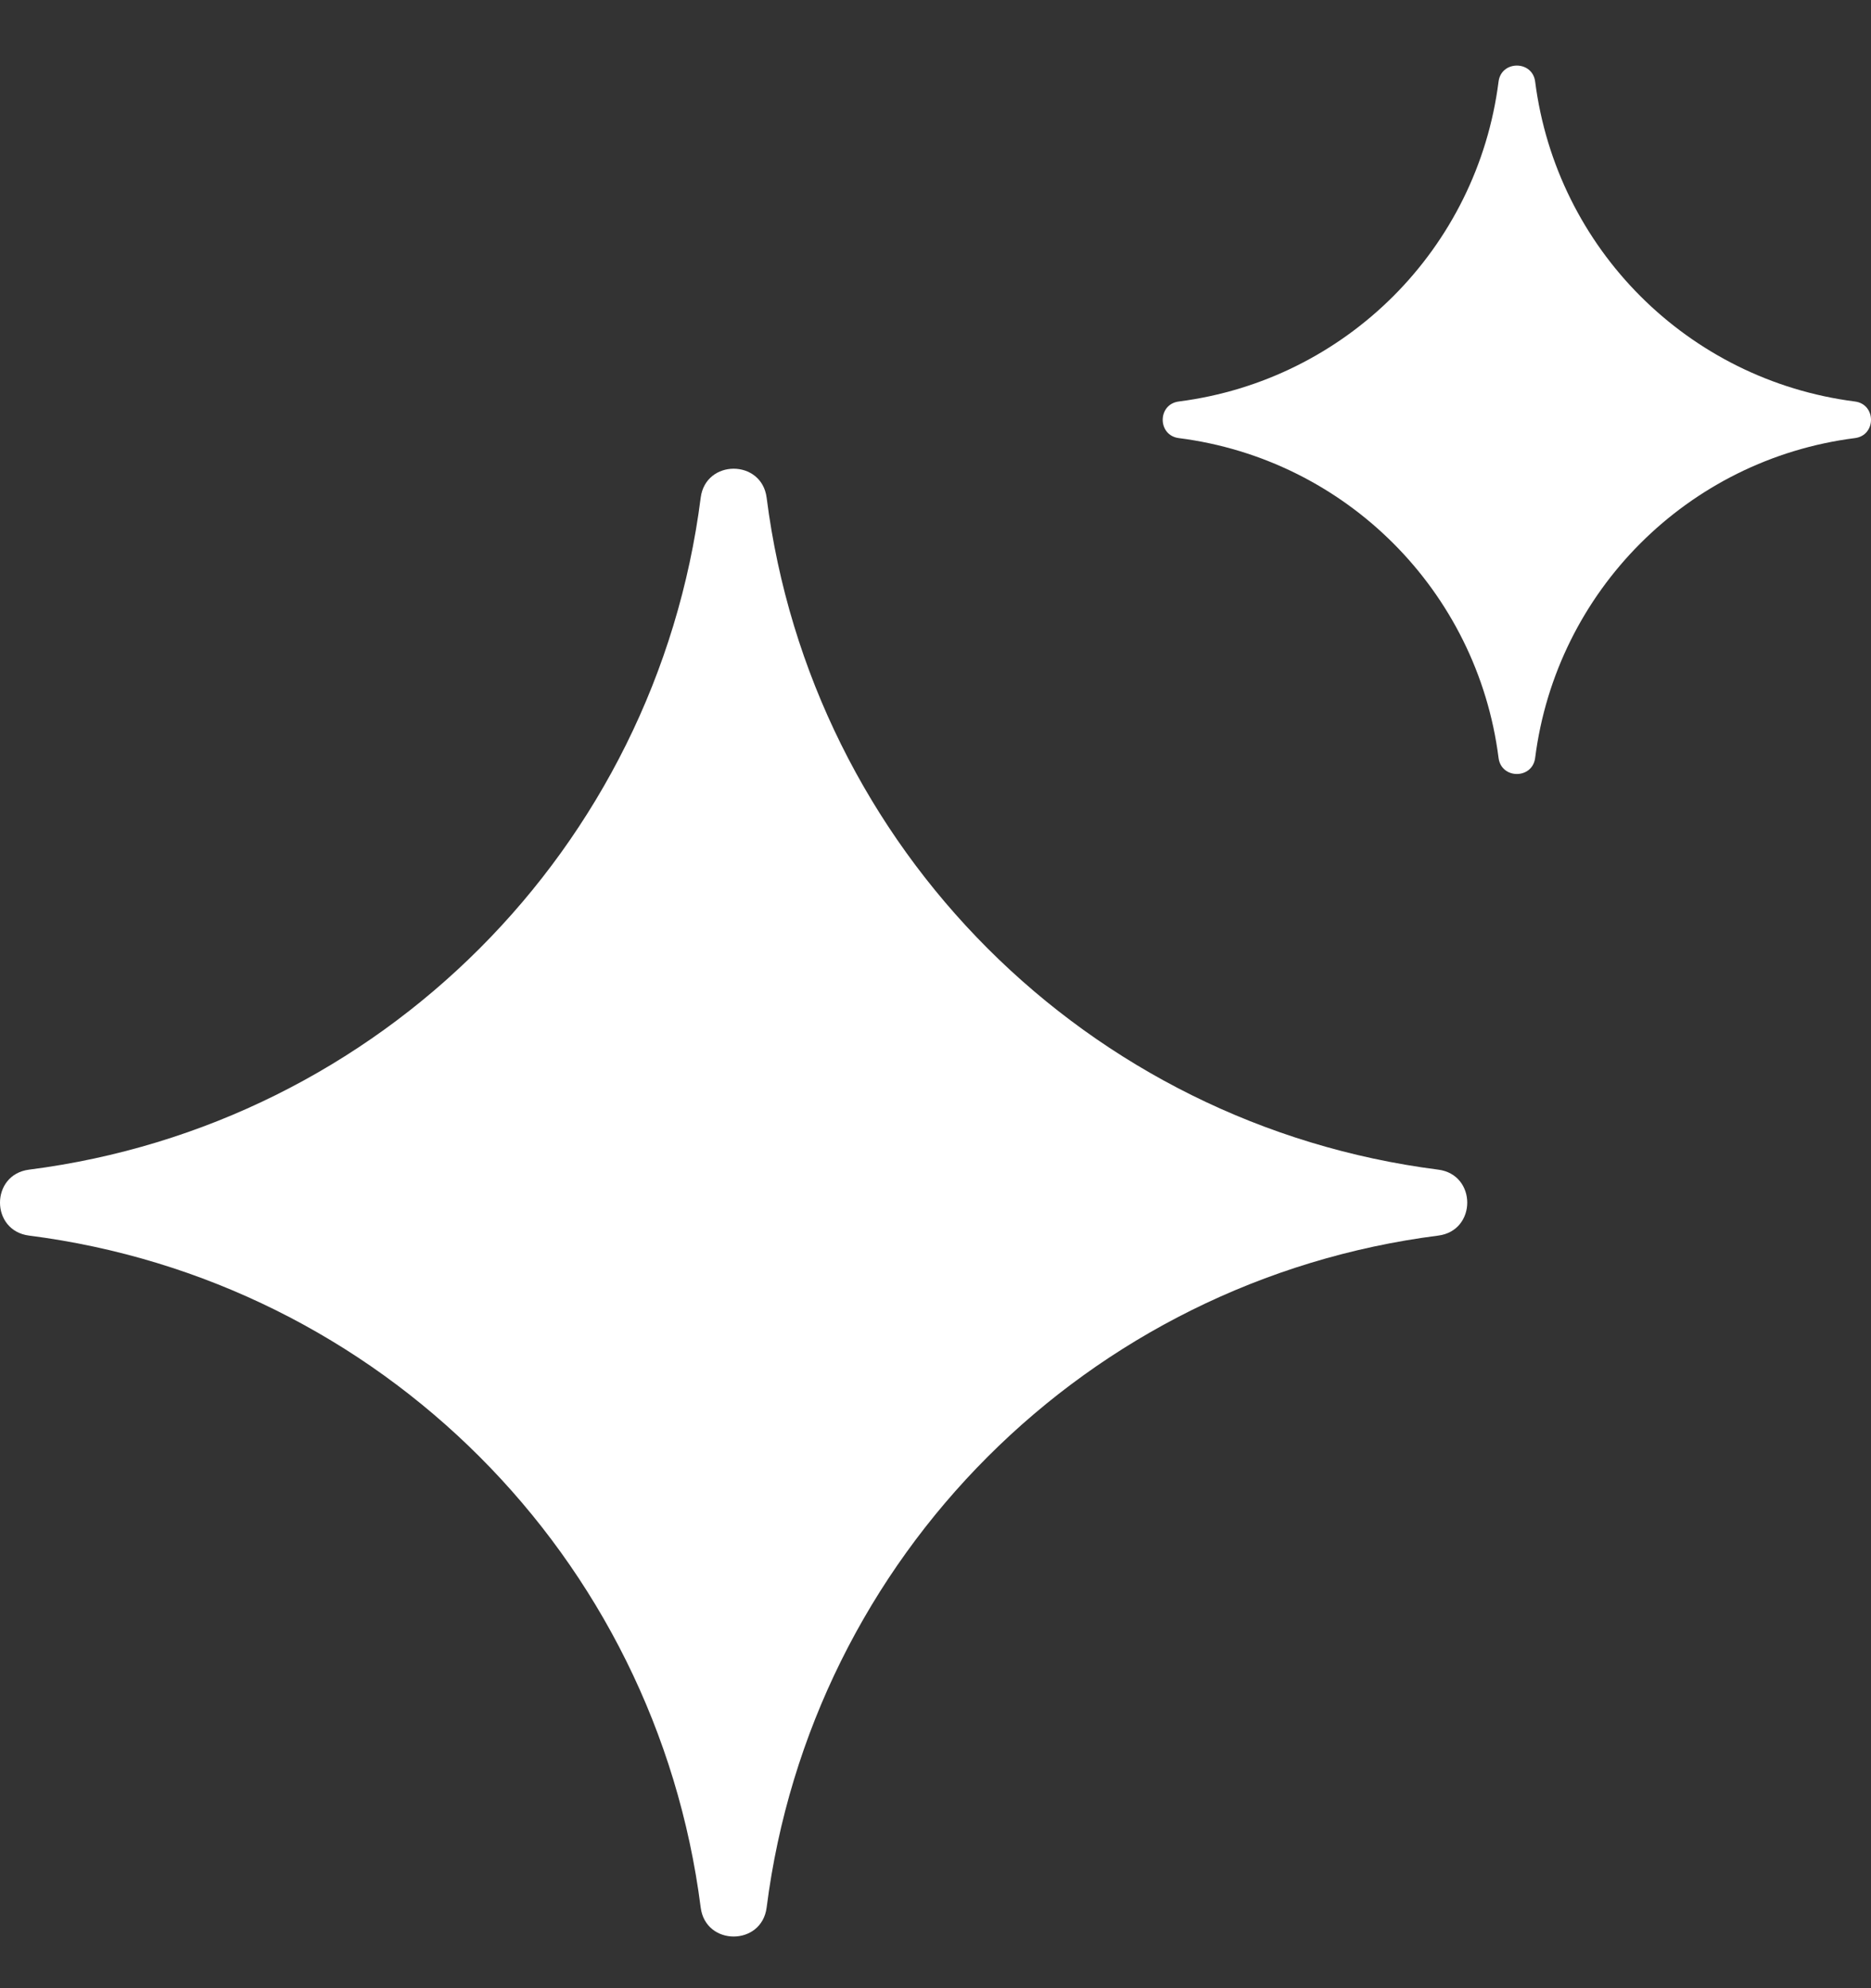 <svg width="16" height="17" viewBox="0 0 16 17" fill="none" xmlns="http://www.w3.org/2000/svg">
<rect x="0" y="0" width="16" height="17" fill="#333333" stroke="none"/>
<path d="M13.128 0.698C13.105 0.515 12.838 0.515 12.815 0.698C12.633 2.126 11.509 3.25 10.081 3.433C9.897 3.456 9.897 3.723 10.081 3.746C11.509 3.928 12.633 5.053 12.815 6.48C12.838 6.664 13.105 6.664 13.128 6.48C13.31 5.053 14.434 3.928 15.862 3.746C16.046 3.723 16.046 3.456 15.862 3.433C14.434 3.25 13.311 2.126 13.128 0.698Z" fill="white"/>
<path d="M6.556 4.256C6.514 3.925 6.034 3.925 5.992 4.256C5.609 7.256 3.248 9.618 0.249 10.001C-0.083 10.043 -0.083 10.523 0.249 10.565C3.248 10.948 5.609 13.31 5.992 16.31C6.034 16.641 6.514 16.641 6.556 16.31C6.938 13.31 9.3 10.948 12.299 10.565C12.63 10.523 12.63 10.043 12.299 10.001C9.3 9.618 6.938 7.256 6.556 4.256Z" fill="white"/>
</svg>
